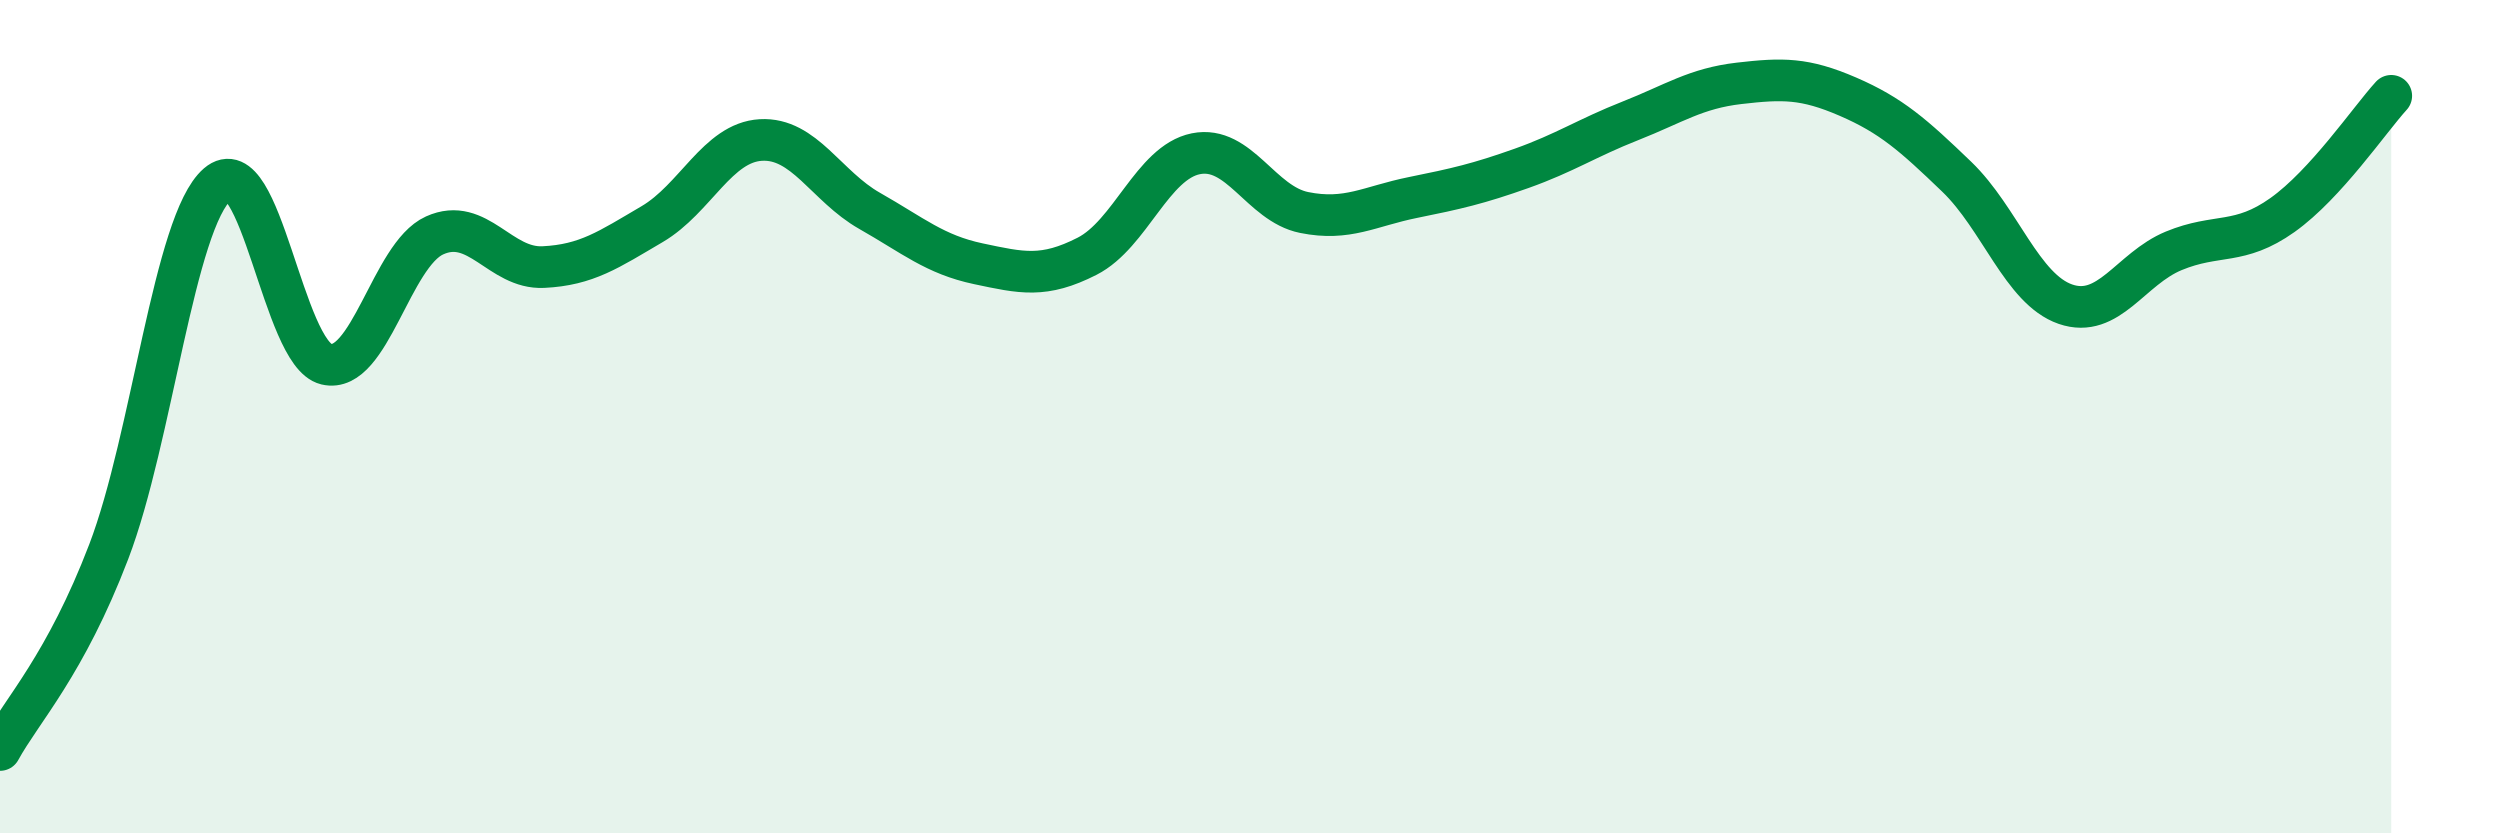 
    <svg width="60" height="20" viewBox="0 0 60 20" xmlns="http://www.w3.org/2000/svg">
      <path
        d="M 0,18 C 0.52,17.05 1.57,15.96 2.61,13.24 C 3.65,10.52 4.18,5.32 5.22,4.42 C 6.26,3.52 6.79,8.49 7.83,8.74 C 8.87,8.99 9.39,6.12 10.43,5.65 C 11.47,5.18 12,6.46 13.04,6.41 C 14.08,6.36 14.61,5.99 15.65,5.38 C 16.69,4.77 17.22,3.42 18.26,3.36 C 19.3,3.3 19.83,4.47 20.87,5.06 C 21.91,5.65 22.44,6.11 23.48,6.33 C 24.52,6.55 25.05,6.68 26.09,6.15 C 27.13,5.62 27.66,3.9 28.7,3.69 C 29.74,3.48 30.26,4.89 31.3,5.1 C 32.34,5.31 32.87,4.95 33.91,4.74 C 34.95,4.53 35.48,4.41 36.52,4.04 C 37.56,3.67 38.09,3.31 39.13,2.9 C 40.17,2.49 40.7,2.12 41.74,2 C 42.78,1.88 43.31,1.87 44.35,2.32 C 45.39,2.77 45.92,3.24 46.96,4.24 C 48,5.24 48.53,6.94 49.57,7.3 C 50.61,7.66 51.13,6.45 52.17,6.02 C 53.21,5.59 53.74,5.9 54.78,5.16 C 55.82,4.42 56.87,2.87 57.39,2.3L57.39 20L0 20Z"
        fill="#008740"
        opacity="0.1"
        stroke-linecap="round"
        stroke-linejoin="round"
      />
      <path
        d="M 0,18 C 0.52,17.05 1.57,15.96 2.61,13.24 C 3.65,10.52 4.18,5.32 5.22,4.42 C 6.26,3.52 6.79,8.49 7.83,8.74 C 8.87,8.99 9.39,6.12 10.43,5.65 C 11.47,5.18 12,6.46 13.04,6.41 C 14.08,6.36 14.61,5.99 15.65,5.38 C 16.69,4.77 17.22,3.42 18.26,3.36 C 19.3,3.3 19.83,4.47 20.87,5.06 C 21.91,5.65 22.44,6.11 23.48,6.33 C 24.52,6.55 25.05,6.68 26.09,6.15 C 27.13,5.62 27.66,3.9 28.7,3.69 C 29.74,3.48 30.26,4.89 31.3,5.1 C 32.34,5.31 32.87,4.95 33.91,4.74 C 34.95,4.53 35.48,4.41 36.52,4.04 C 37.56,3.67 38.09,3.31 39.13,2.9 C 40.17,2.49 40.7,2.12 41.74,2 C 42.78,1.88 43.31,1.87 44.35,2.32 C 45.39,2.77 45.92,3.24 46.96,4.24 C 48,5.24 48.53,6.94 49.57,7.3 C 50.61,7.66 51.13,6.45 52.17,6.02 C 53.21,5.59 53.74,5.9 54.78,5.16 C 55.82,4.42 56.87,2.87 57.39,2.3"
        stroke="#008740"
        stroke-width="1"
        fill="none"
        stroke-linecap="round"
        stroke-linejoin="round"
      />
    </svg>
  